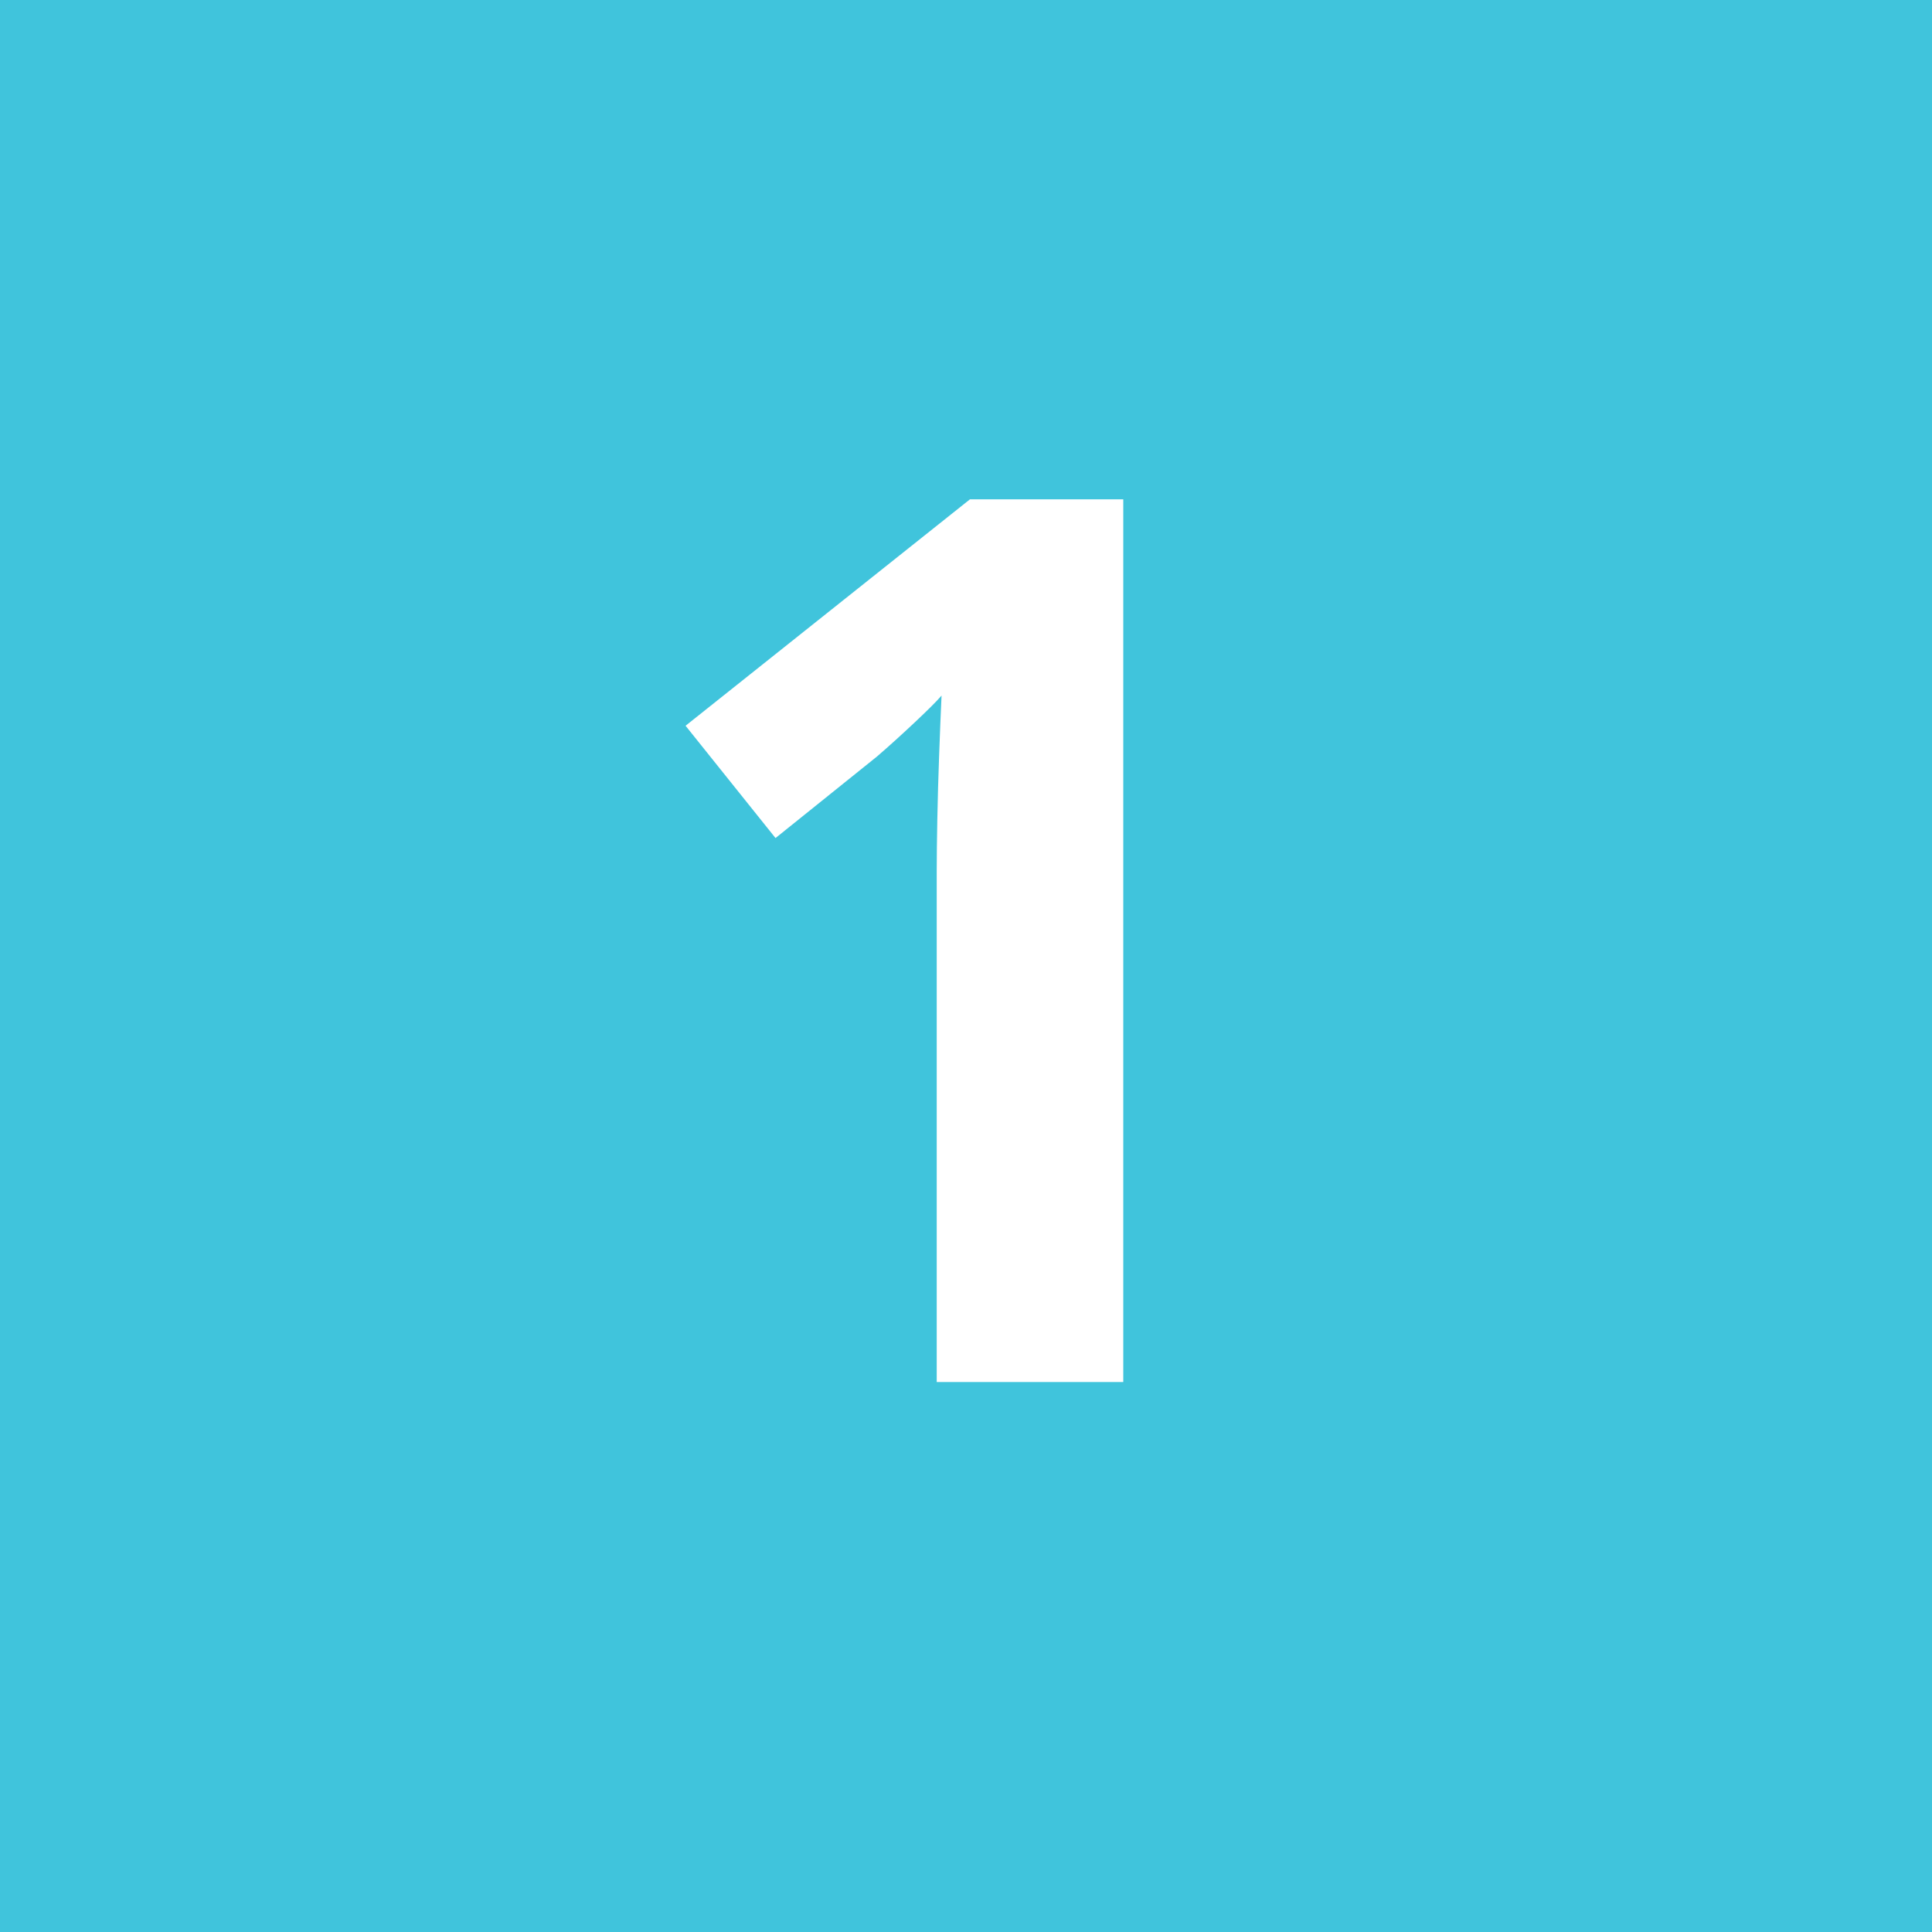 <svg xmlns="http://www.w3.org/2000/svg" xmlns:xlink="http://www.w3.org/1999/xlink" width="200" zoomAndPan="magnify" viewBox="0 0 150 150" height="200" preserveAspectRatio="xMidYMid meet" version="1.0"><defs><g/></defs><rect x="-15" width="180" fill="#ffffff" y="-15" height="180" fill-opacity="1"/><rect x="-15" width="180" fill="#40c4dc" y="-15" height="180" fill-opacity="1"/><g fill="#ffffff" fill-opacity="1"><g transform="translate(47.555, 107.3)"><g><path d="M 39.656 0 L 25.172 0 L 25.172 -39.656 C 25.172 -40.75 25.188 -42.098 25.219 -43.703 C 25.25 -45.316 25.297 -46.973 25.359 -48.672 C 25.422 -50.379 25.484 -51.922 25.547 -53.297 C 25.203 -52.891 24.504 -52.191 23.453 -51.203 C 22.41 -50.223 21.438 -49.344 20.531 -48.562 L 12.656 -42.234 L 5.672 -50.953 L 27.75 -68.531 L 39.656 -68.531 Z M 39.656 0 "/></g></g></g></svg>